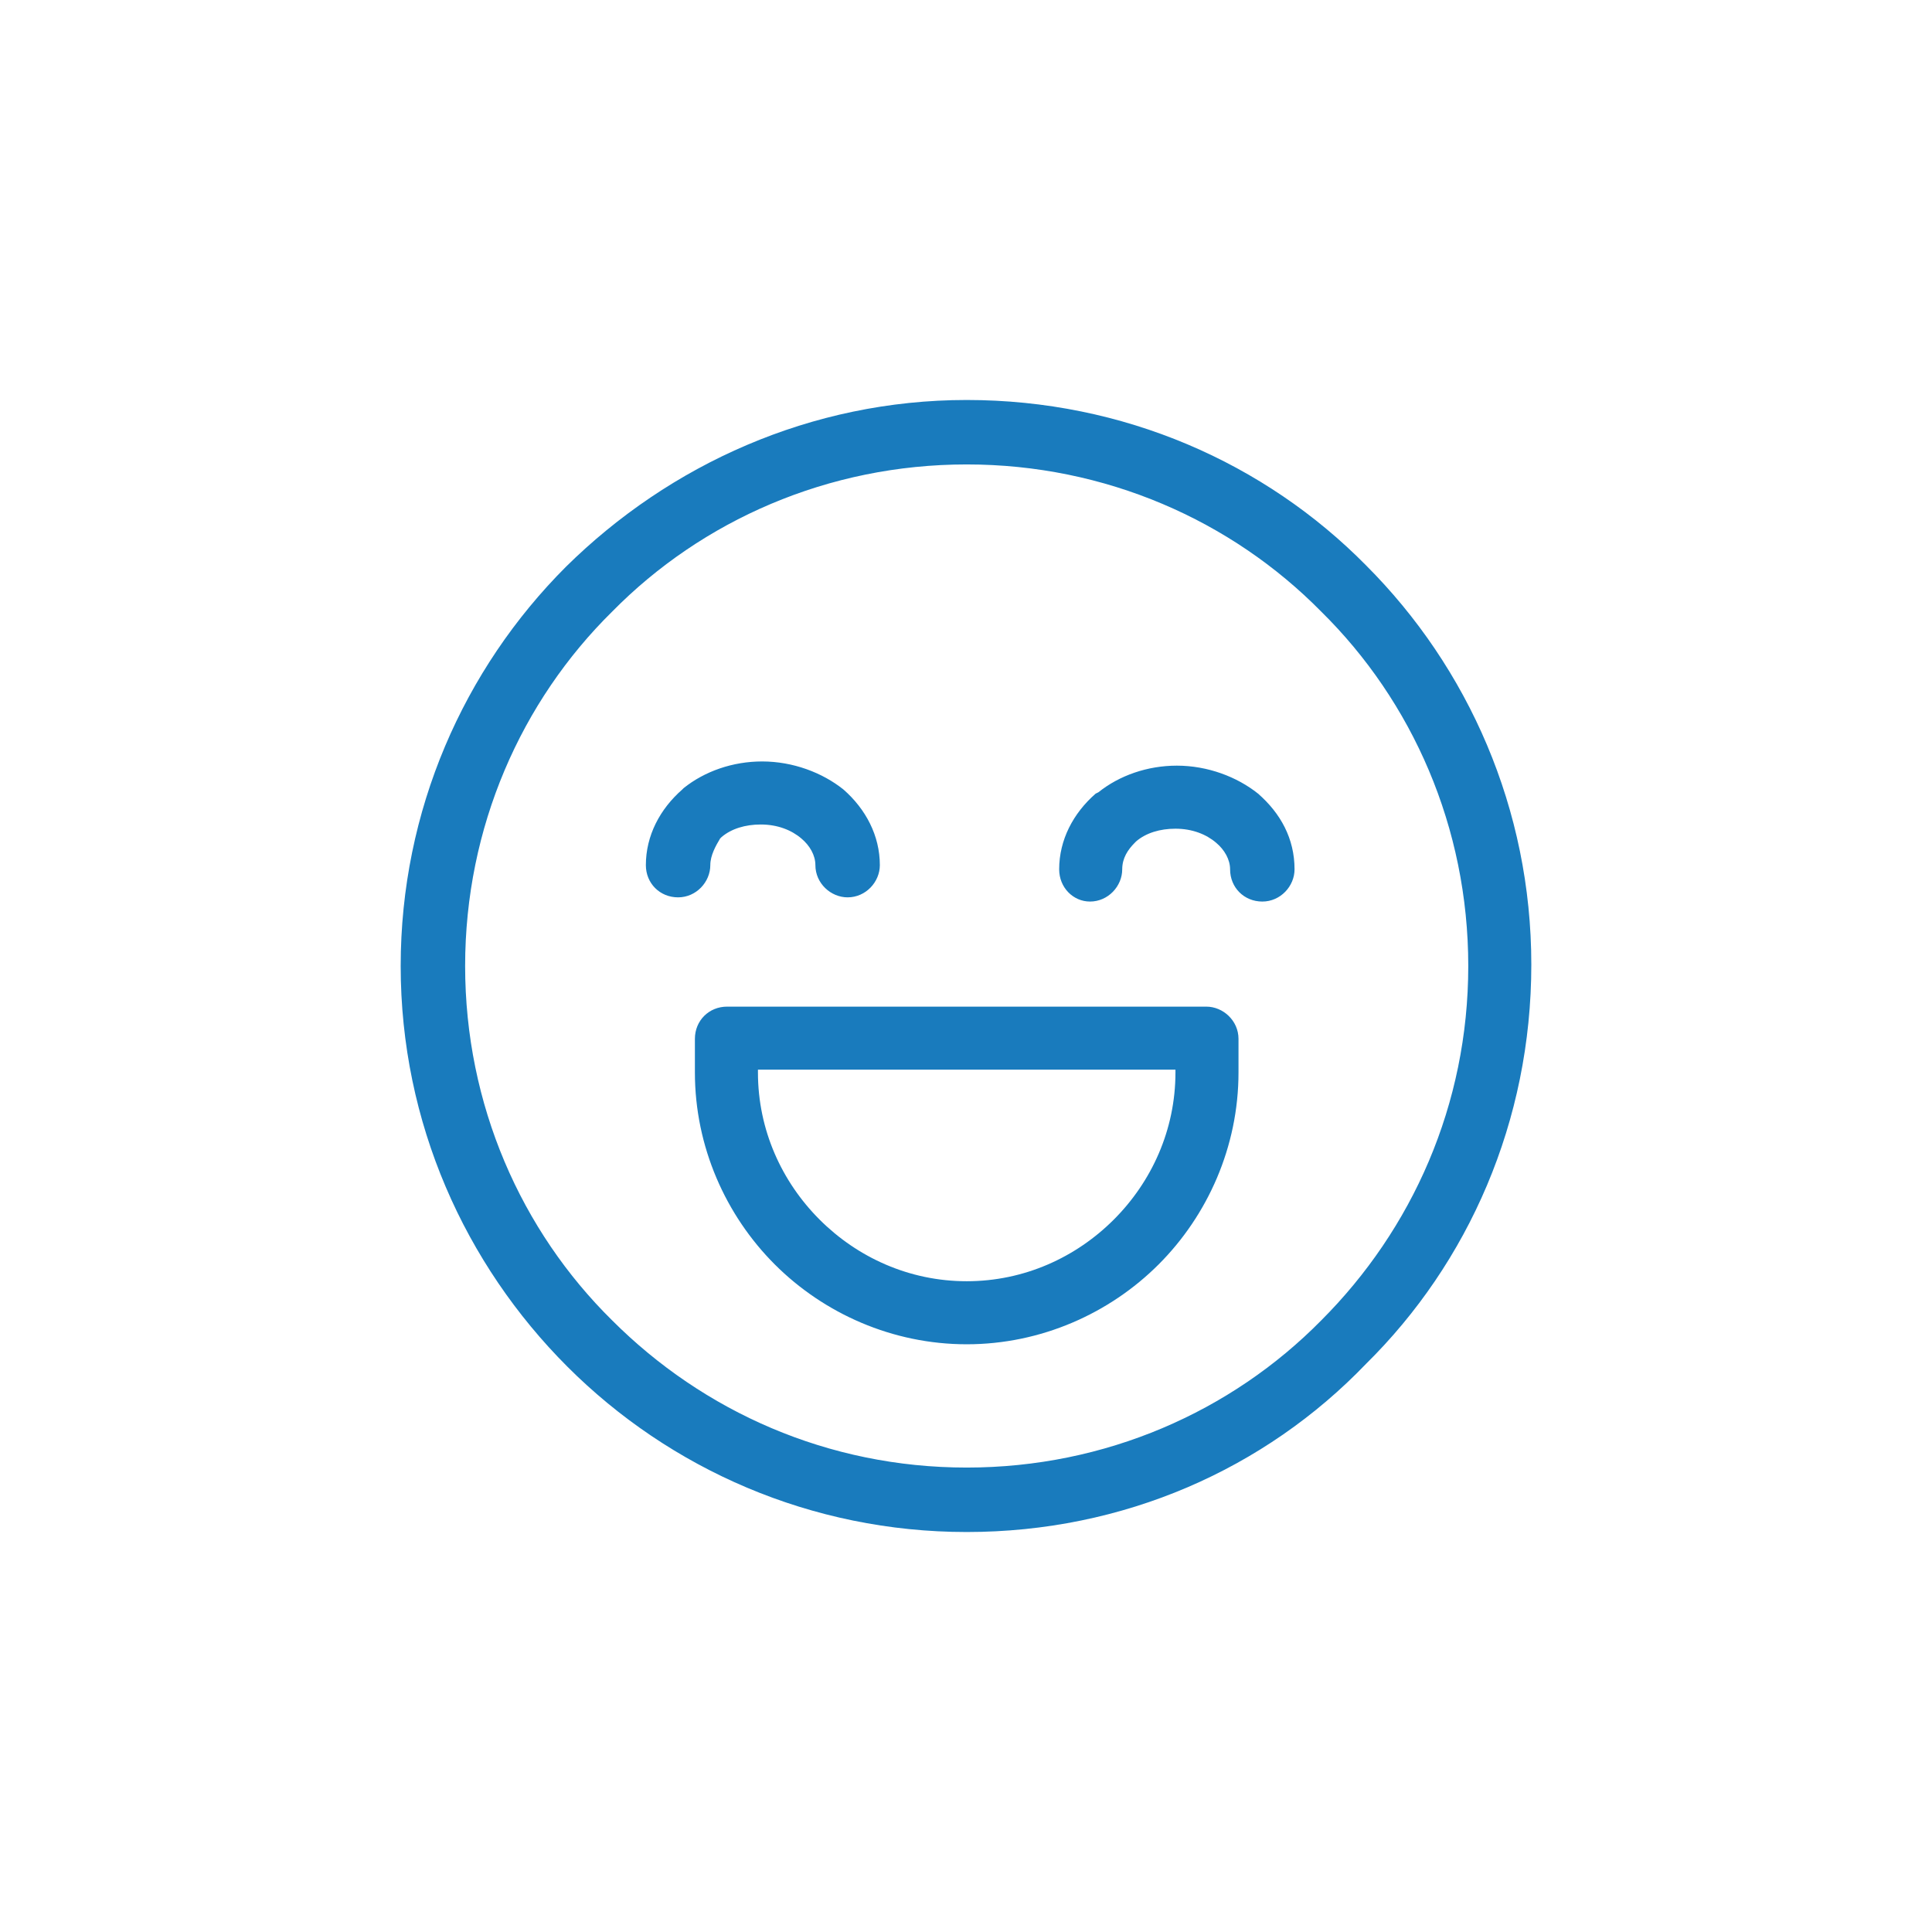 <svg height="512pt" width="512pt" viewBox="0 0 512 512" style="isolation:isolate" xmlns:xlink="http://www.w3.org/1999/xlink" xmlns="http://www.w3.org/2000/svg"><defs><clipPath id="_clipPath_8j2dFYTshs7bPWeG8WtSwuNTuTHRJOWI"><rect height="512" width="512"></rect></clipPath></defs><g clip-path="url(#_clipPath_8j2dFYTshs7bPWeG8WtSwuNTuTHRJOWI)"><path fill="rgb(25,123,189)" d="M 256.186 106 C 297.77 106 335.27 122.708 362.002 149.812 C 389.106 176.916 405.814 214.416 405.814 255.629 C 405.814 297.213 389.106 334.713 362.002 361.446 C 335.27 389.292 297.77 406 256.186 406 C 214.973 406 177.473 389.292 150.369 362.188 C 123.265 335.084 106.186 297.584 106.186 256 C 106.186 214.787 122.894 177.287 149.998 150.183 C 177.473 123.079 214.973 106 256.186 106 L 256.186 106 Z  M 297.399 230.381 C 297.399 234.837 293.686 238.921 288.859 238.921 C 284.403 238.921 280.691 235.208 280.691 230.381 C 280.691 222.584 284.403 215.53 290.344 210.332 L 291.087 209.96 C 296.656 205.505 304.082 202.906 311.879 202.906 C 320.047 202.906 327.844 205.876 333.413 210.332 L 333.413 210.332 C 339.354 215.53 343.067 222.213 343.067 230.381 C 343.067 234.837 339.354 238.921 334.527 238.921 C 329.701 238.921 325.988 235.208 325.988 230.381 C 325.988 227.782 324.502 225.183 322.275 223.327 L 322.275 223.327 C 319.676 221.099 315.963 219.614 311.507 219.614 C 307.423 219.614 303.71 220.728 301.111 222.955 L 300.74 223.327 C 298.884 225.183 297.399 227.411 297.399 230.381 L 297.399 230.381 Z  M 188.24 229.267 C 188.24 233.723 184.527 237.807 179.7 237.807 C 174.874 237.807 171.161 234.094 171.161 229.267 C 171.161 221.47 174.874 214.416 180.814 209.218 L 181.186 208.847 C 186.755 204.391 194.181 201.792 201.978 201.792 C 210.146 201.792 217.943 204.762 223.512 209.218 C 229.453 214.416 233.166 221.47 233.166 229.267 C 233.166 233.723 229.453 237.807 224.626 237.807 C 220.171 237.807 216.087 234.094 216.087 229.267 C 216.087 226.668 214.601 224.069 212.374 222.213 C 209.775 219.985 206.062 218.5 201.606 218.5 C 197.522 218.5 193.809 219.614 191.21 221.842 L 190.839 222.213 C 189.725 224.069 188.24 226.668 188.24 229.267 L 188.24 229.267 Z  M 192.696 266.767 L 319.676 266.767 C 324.131 266.767 328.215 270.48 328.215 275.307 L 328.215 284.218 C 328.215 303.896 320.047 322.089 307.052 335.084 C 294.057 348.079 275.864 356.248 256.186 356.248 C 236.507 356.248 218.314 348.079 205.319 335.084 C 192.324 322.089 184.156 303.896 184.156 284.218 L 184.156 275.307 C 184.156 270.48 187.869 266.767 192.696 266.767 L 192.696 266.767 Z  M 311.507 283.475 L 200.864 283.475 L 200.864 284.218 C 200.864 299.441 207.176 313.178 217.2 323.203 C 227.225 333.228 240.963 339.54 256.186 339.54 C 271.408 339.54 285.146 333.228 295.171 323.203 C 305.196 313.178 311.507 299.441 311.507 284.218 L 311.507 283.475 Z  M 350.121 162.064 C 326.359 137.931 292.943 123.079 256.186 123.079 C 219.428 123.079 186.012 137.931 162.25 162.064 C 138.116 185.827 123.265 219.243 123.265 256 C 123.265 292.757 138.116 326.173 162.25 349.936 C 186.384 374.069 219.428 388.921 256.186 388.921 C 292.943 388.921 326.359 374.069 350.121 349.936 C 374.255 325.802 389.106 292.757 389.106 256 C 389.106 219.243 374.255 185.827 350.121 162.064 L 350.121 162.064 Z"></path></g></svg>